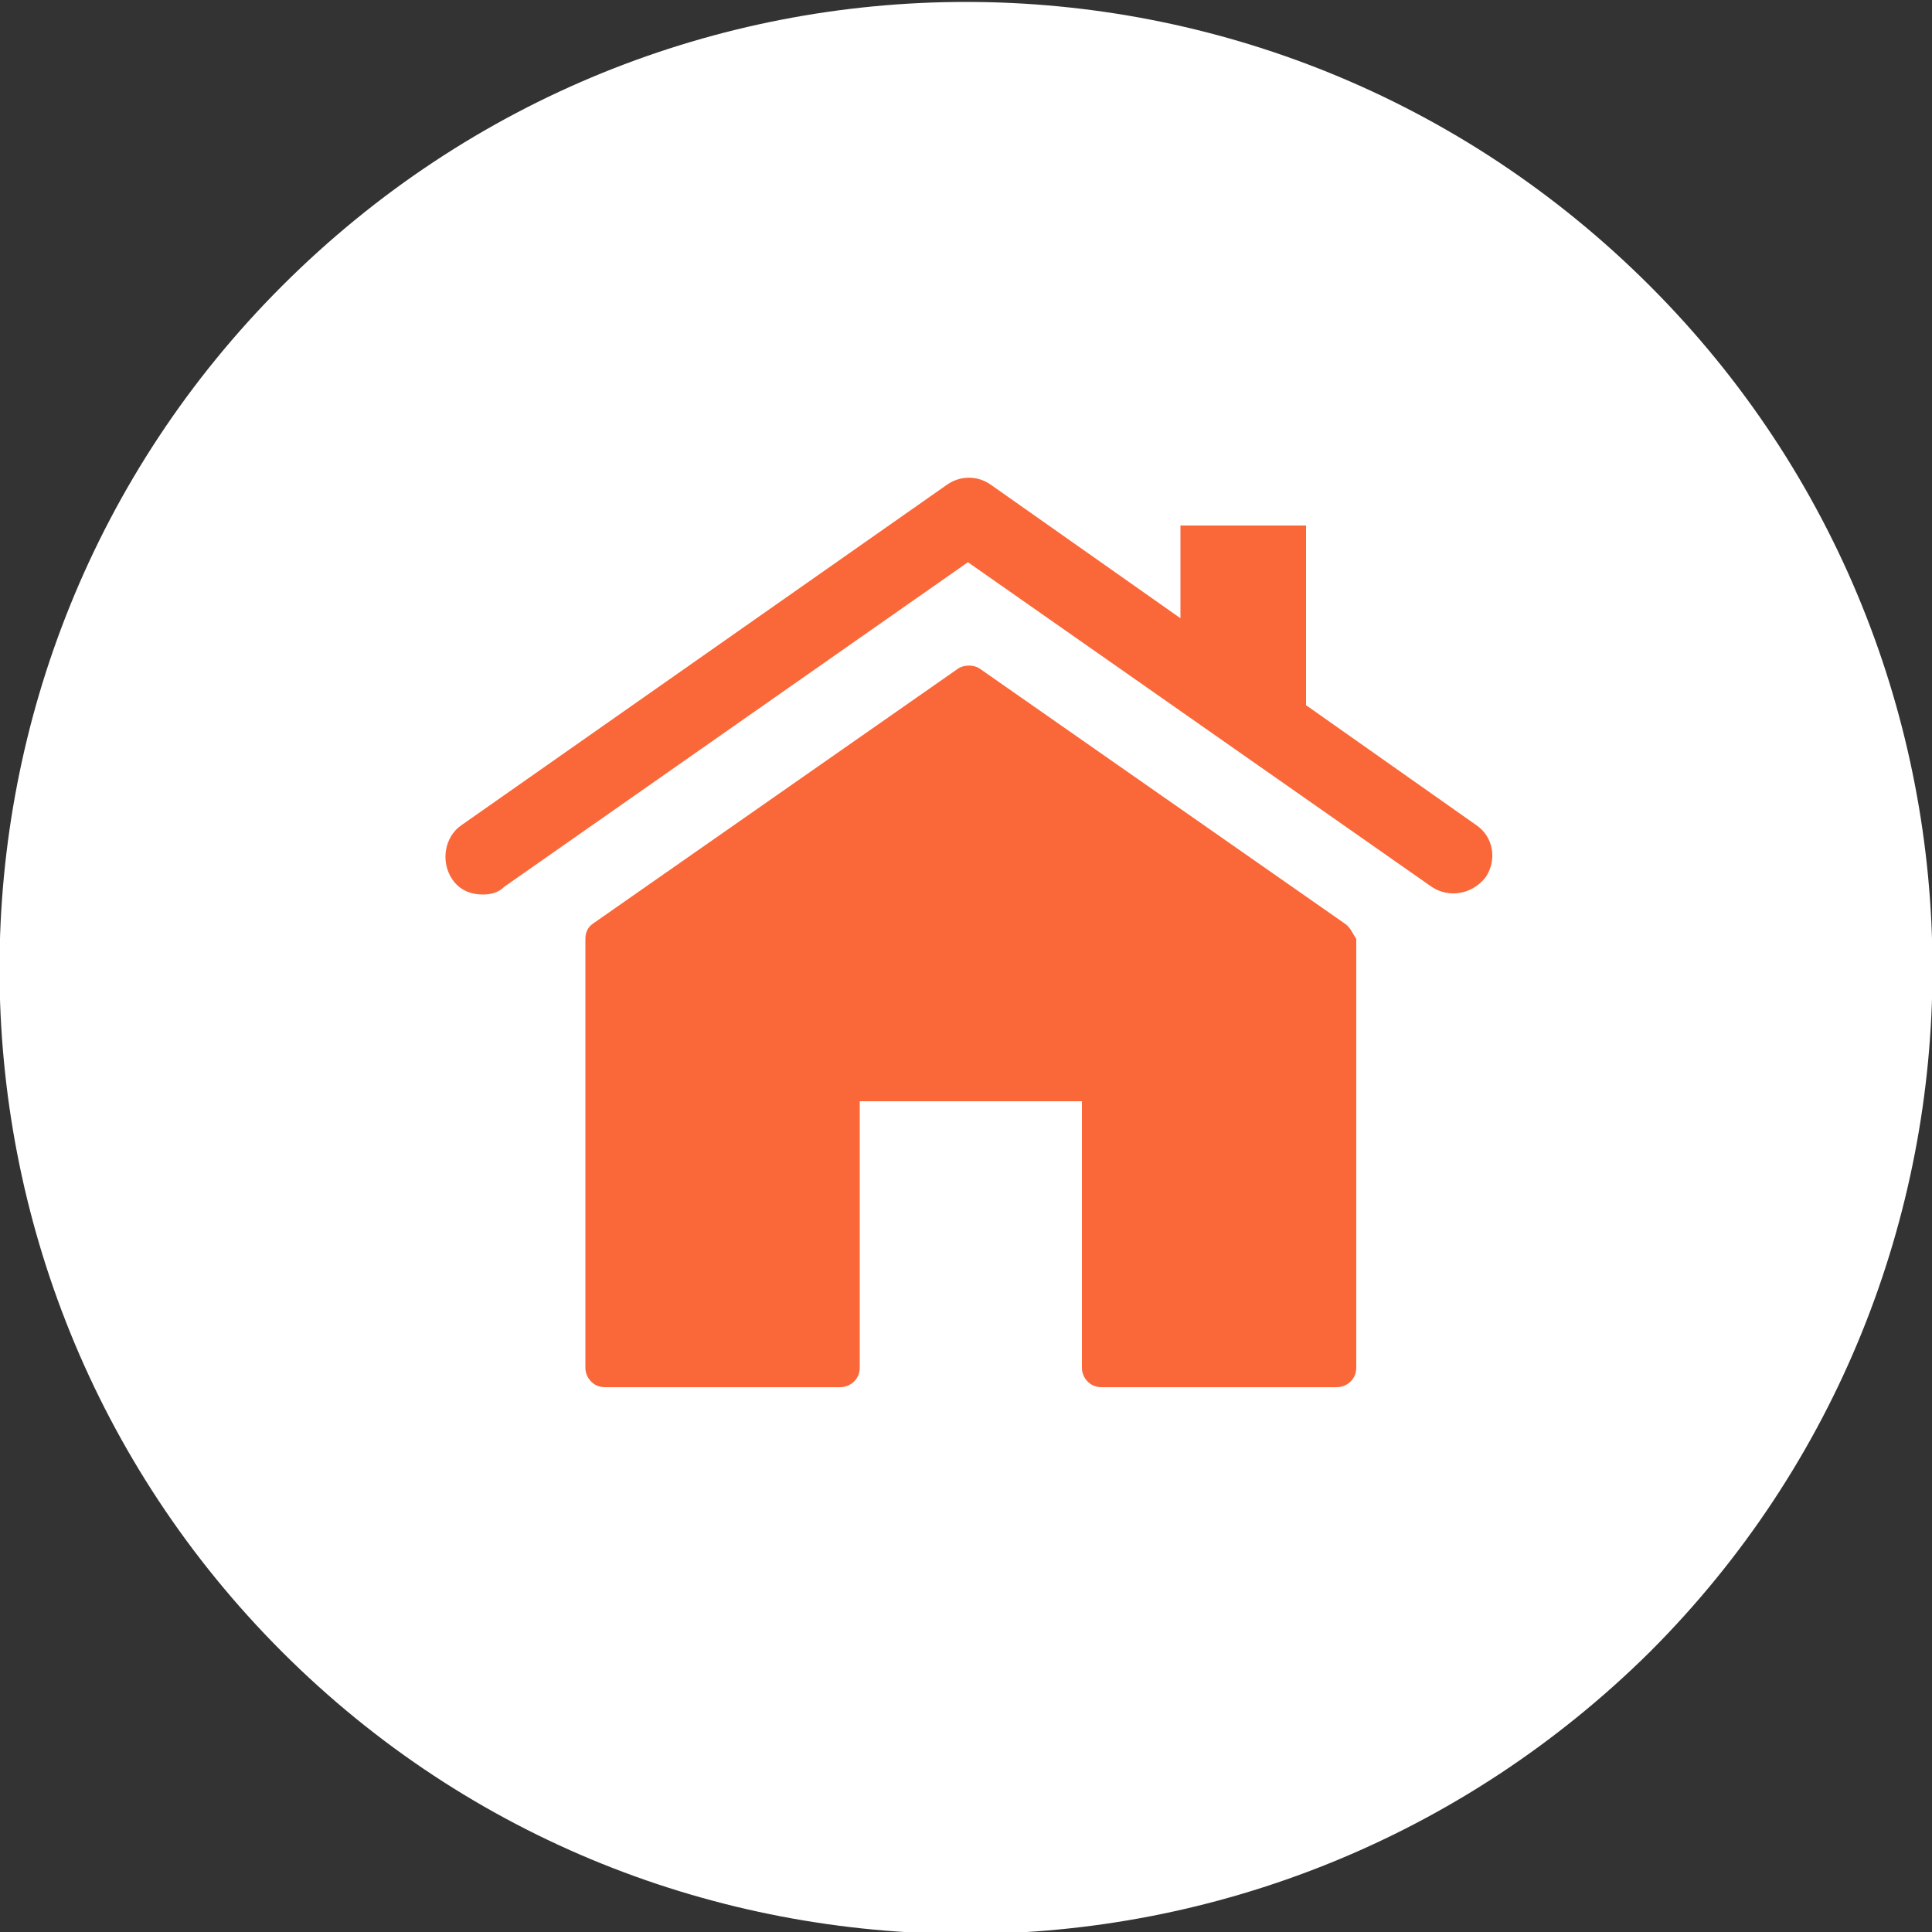<?xml version="1.0" encoding="utf-8"?>
<!-- Generator: Adobe Illustrator 21.1.0, SVG Export Plug-In . SVG Version: 6.00 Build 0)  -->
<svg version="1.1" id="Layer_1" xmlns="http://www.w3.org/2000/svg" xmlns:xlink="http://www.w3.org/1999/xlink" x="0px" y="0px"
	 viewBox="0 0 100 100" style="enable-background:new 0 0 100 100;" xml:space="preserve">
<rect x="0" y="0" width="100" height="100" fill="#333333" stroke="none"/>
<style type="text/css">
	.st0{fill:#FFFFFF;}
	.st1{fill:#FA6839;}
</style>
<g>
	<g>
		<g>
			<g>
				<path class="st0" d="M50,0.1C37.2,0.1,24.4,5,14.6,14.8C-4.9,34.3-4.9,66,14.6,85.5c9.8,9.8,22.6,14.6,35.4,14.6
					c12.8,0,25.6-4.9,35.4-14.6c19.5-19.5,19.5-51.2,0-70.7C75.6,5,62.8,0.1,50,0.1L50,0.1z"/>
			</g>
		</g>
	</g>
	<g>
		<path class="st1" d="M76.4,42.7l-8.8-6.2v-9.3h-6.5V32l-9.8-6.9c-0.7-0.5-1.6-0.5-2.3,0L23.9,42.7c-0.9,0.6-1.1,1.9-0.5,2.8
			c0.4,0.6,1,0.8,1.6,0.8c0.4,0,0.8-0.1,1.1-0.4l24-16.8l24,16.8c0.9,0.6,2.1,0.4,2.8-0.5C77.5,44.5,77.3,43.3,76.4,42.7z"/>
		<path class="st1" d="M69.6,47.8L50.7,34.6c-0.3-0.2-0.8-0.2-1.1,0L30.7,47.8c-0.3,0.2-0.4,0.5-0.4,0.8v22.2c0,0.5,0.4,1,1,1h12.2
			c0.5,0,1-0.4,1-1V57h11.5v13.8c0,0.5,0.4,1,1,1h12.2c0.5,0,1-0.4,1-1V48.6C70,48.3,69.9,48,69.6,47.8z"/>
	</g>
</g>
</svg>
